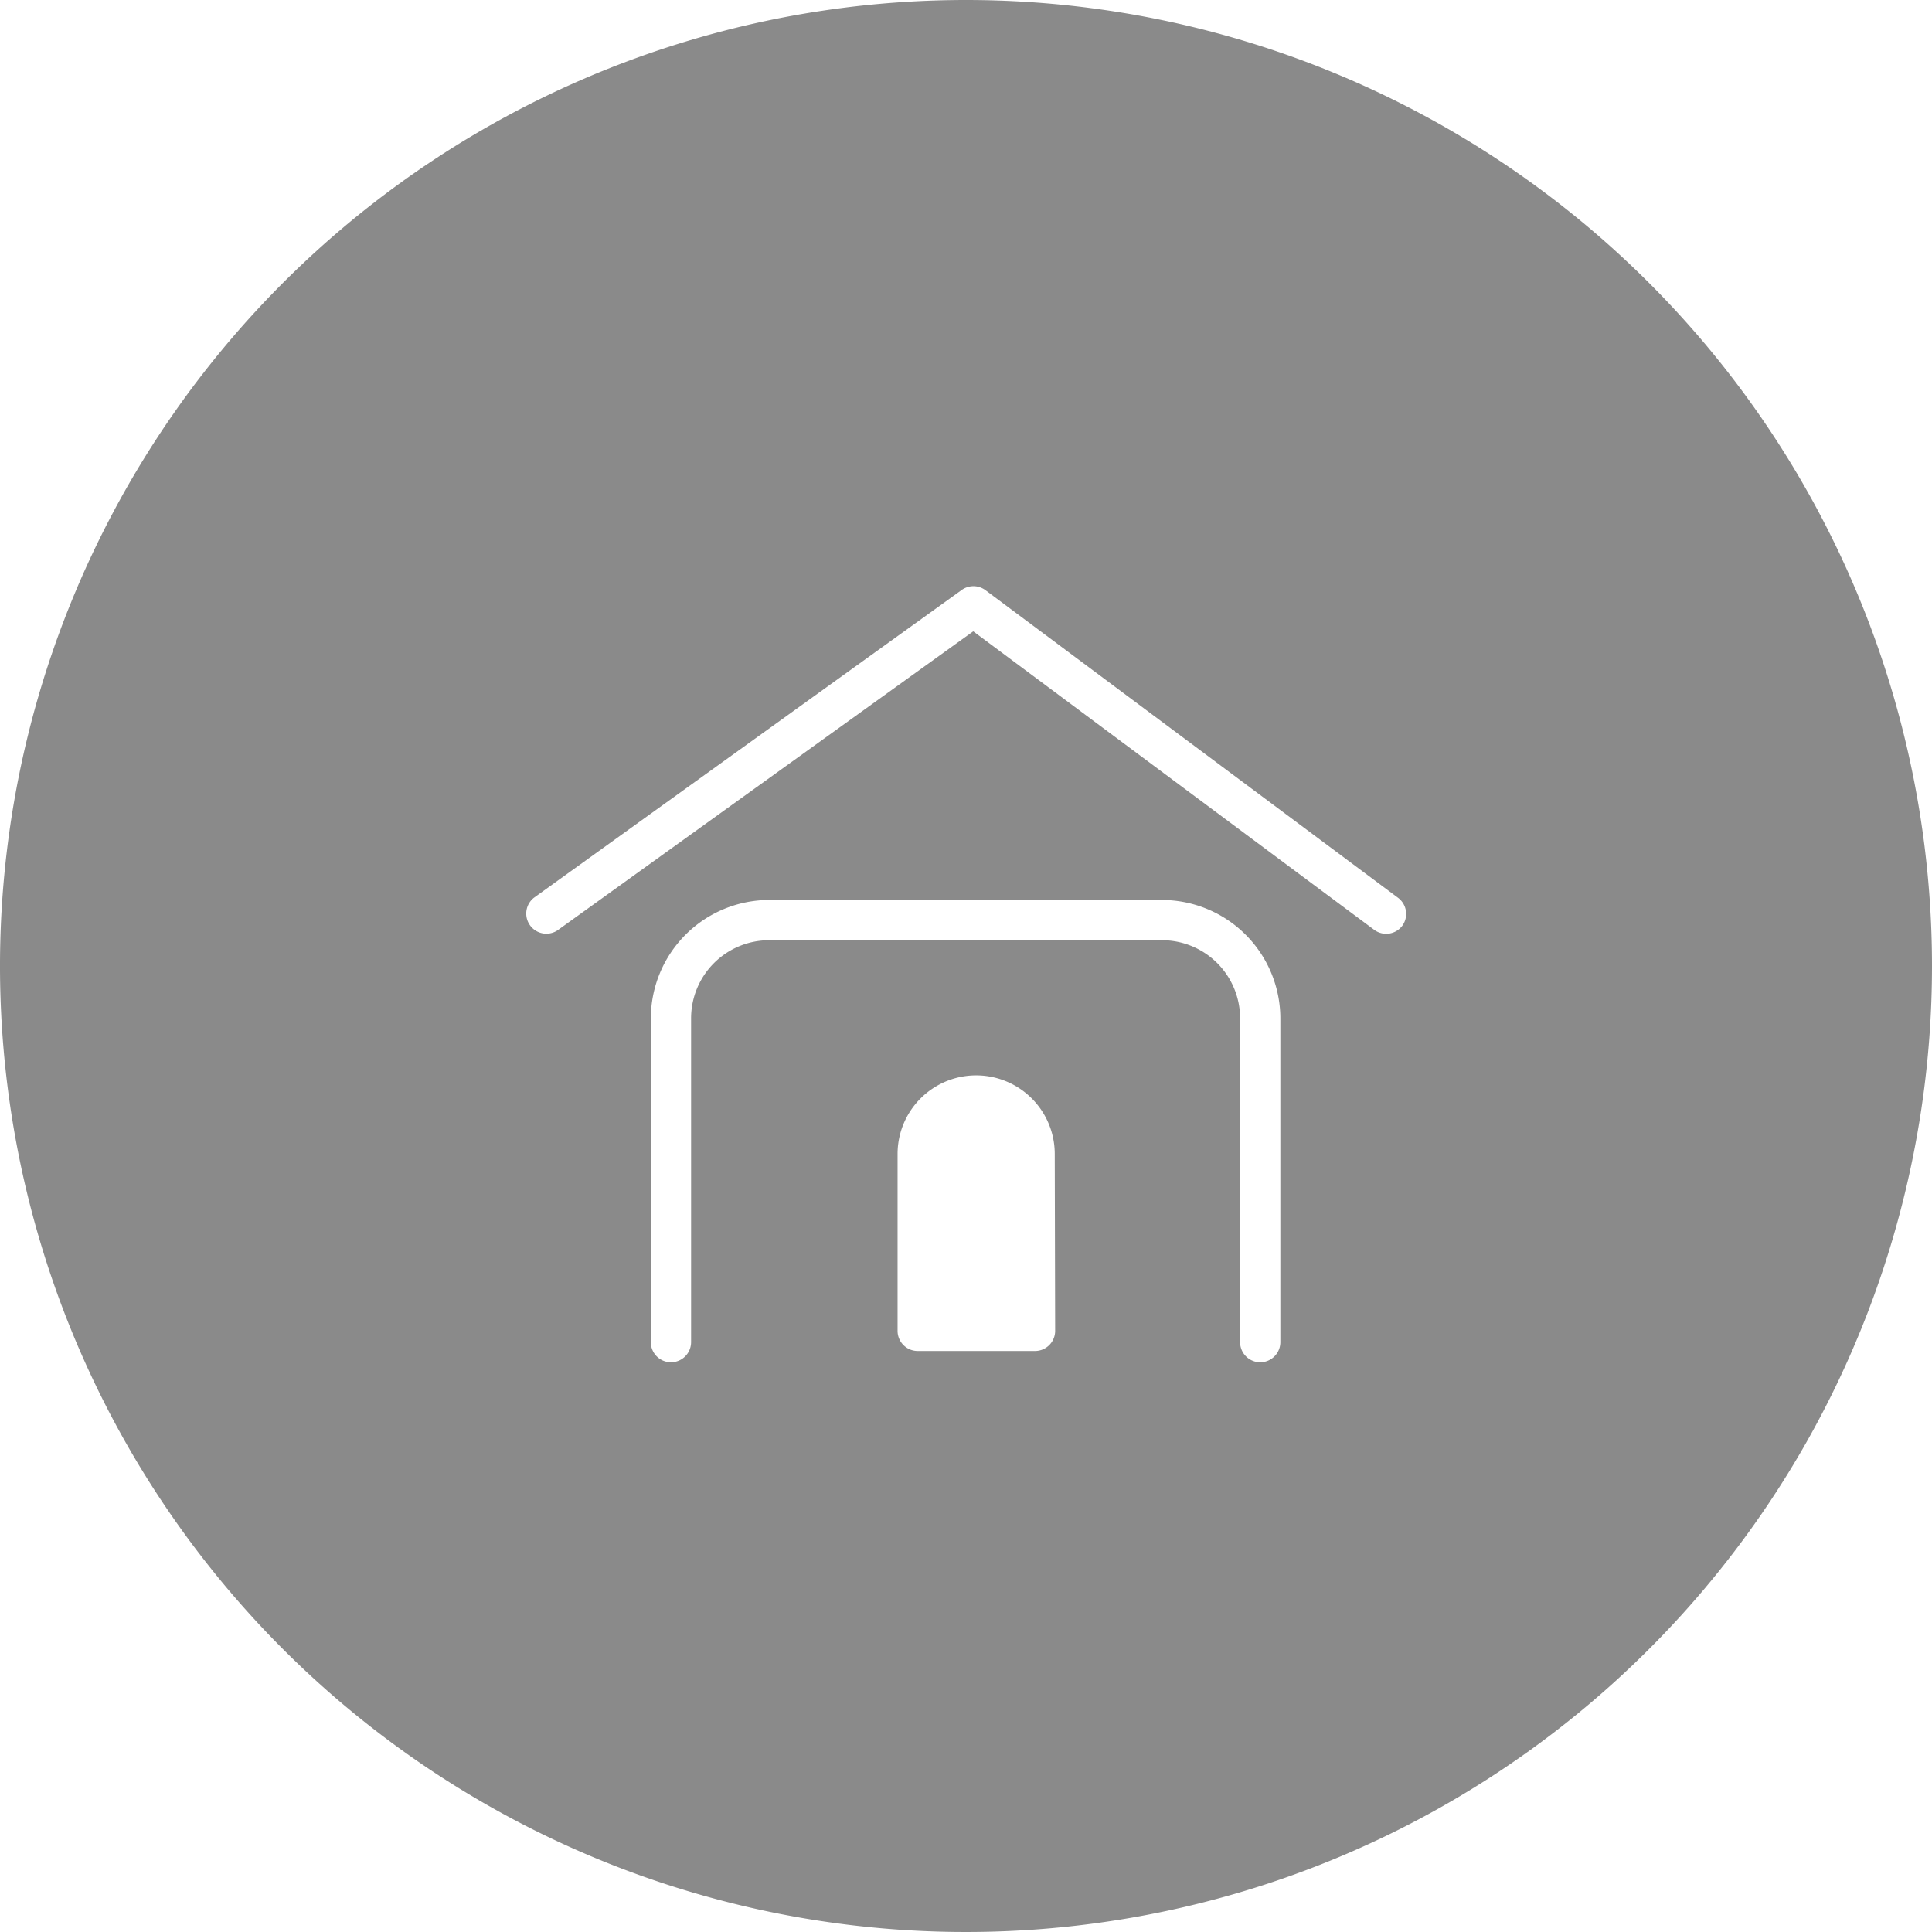 <?xml version="1.0" standalone="no"?><!DOCTYPE svg PUBLIC "-//W3C//DTD SVG 1.1//EN" "http://www.w3.org/Graphics/SVG/1.1/DTD/svg11.dtd"><svg t="1594793325247" class="icon" viewBox="0 0 1024 1024" version="1.1" xmlns="http://www.w3.org/2000/svg" p-id="3452" xmlns:xlink="http://www.w3.org/1999/xlink" width="200" height="200"><defs><style type="text/css"></style></defs><path d="M512 0a512 512 0 1 0 512 512A512 512 0 0 0 512 0z m47.253 705.387a10.667 10.667 0 0 1-10.667 10.667H486.4a10.667 10.667 0 0 1-10.667-10.667v-93.76a41.6 41.6 0 1 1 83.307 0z m119.36 6.08a10.667 10.667 0 0 1-21.333 0V539.733a41.387 41.387 0 0 0-41.387-41.387H407.68a41.387 41.387 0 0 0-41.387 41.387v171.733a10.667 10.667 0 0 1-21.333 0V539.733a62.827 62.827 0 0 1 62.72-62.72h208.213a62.827 62.827 0 0 1 62.72 62.72zM743.253 490.667a10.667 10.667 0 0 1-14.933 2.133L515.84 334.613 295.467 493.12a10.667 10.667 0 0 1-12.48-17.28l226.667-163.093a10.667 10.667 0 0 1 12.587 0l218.88 163.2a10.667 10.667 0 0 1 2.133 14.72z" fill="#8a8a8a" p-id="3453" style="user-select: auto;"></path></svg>